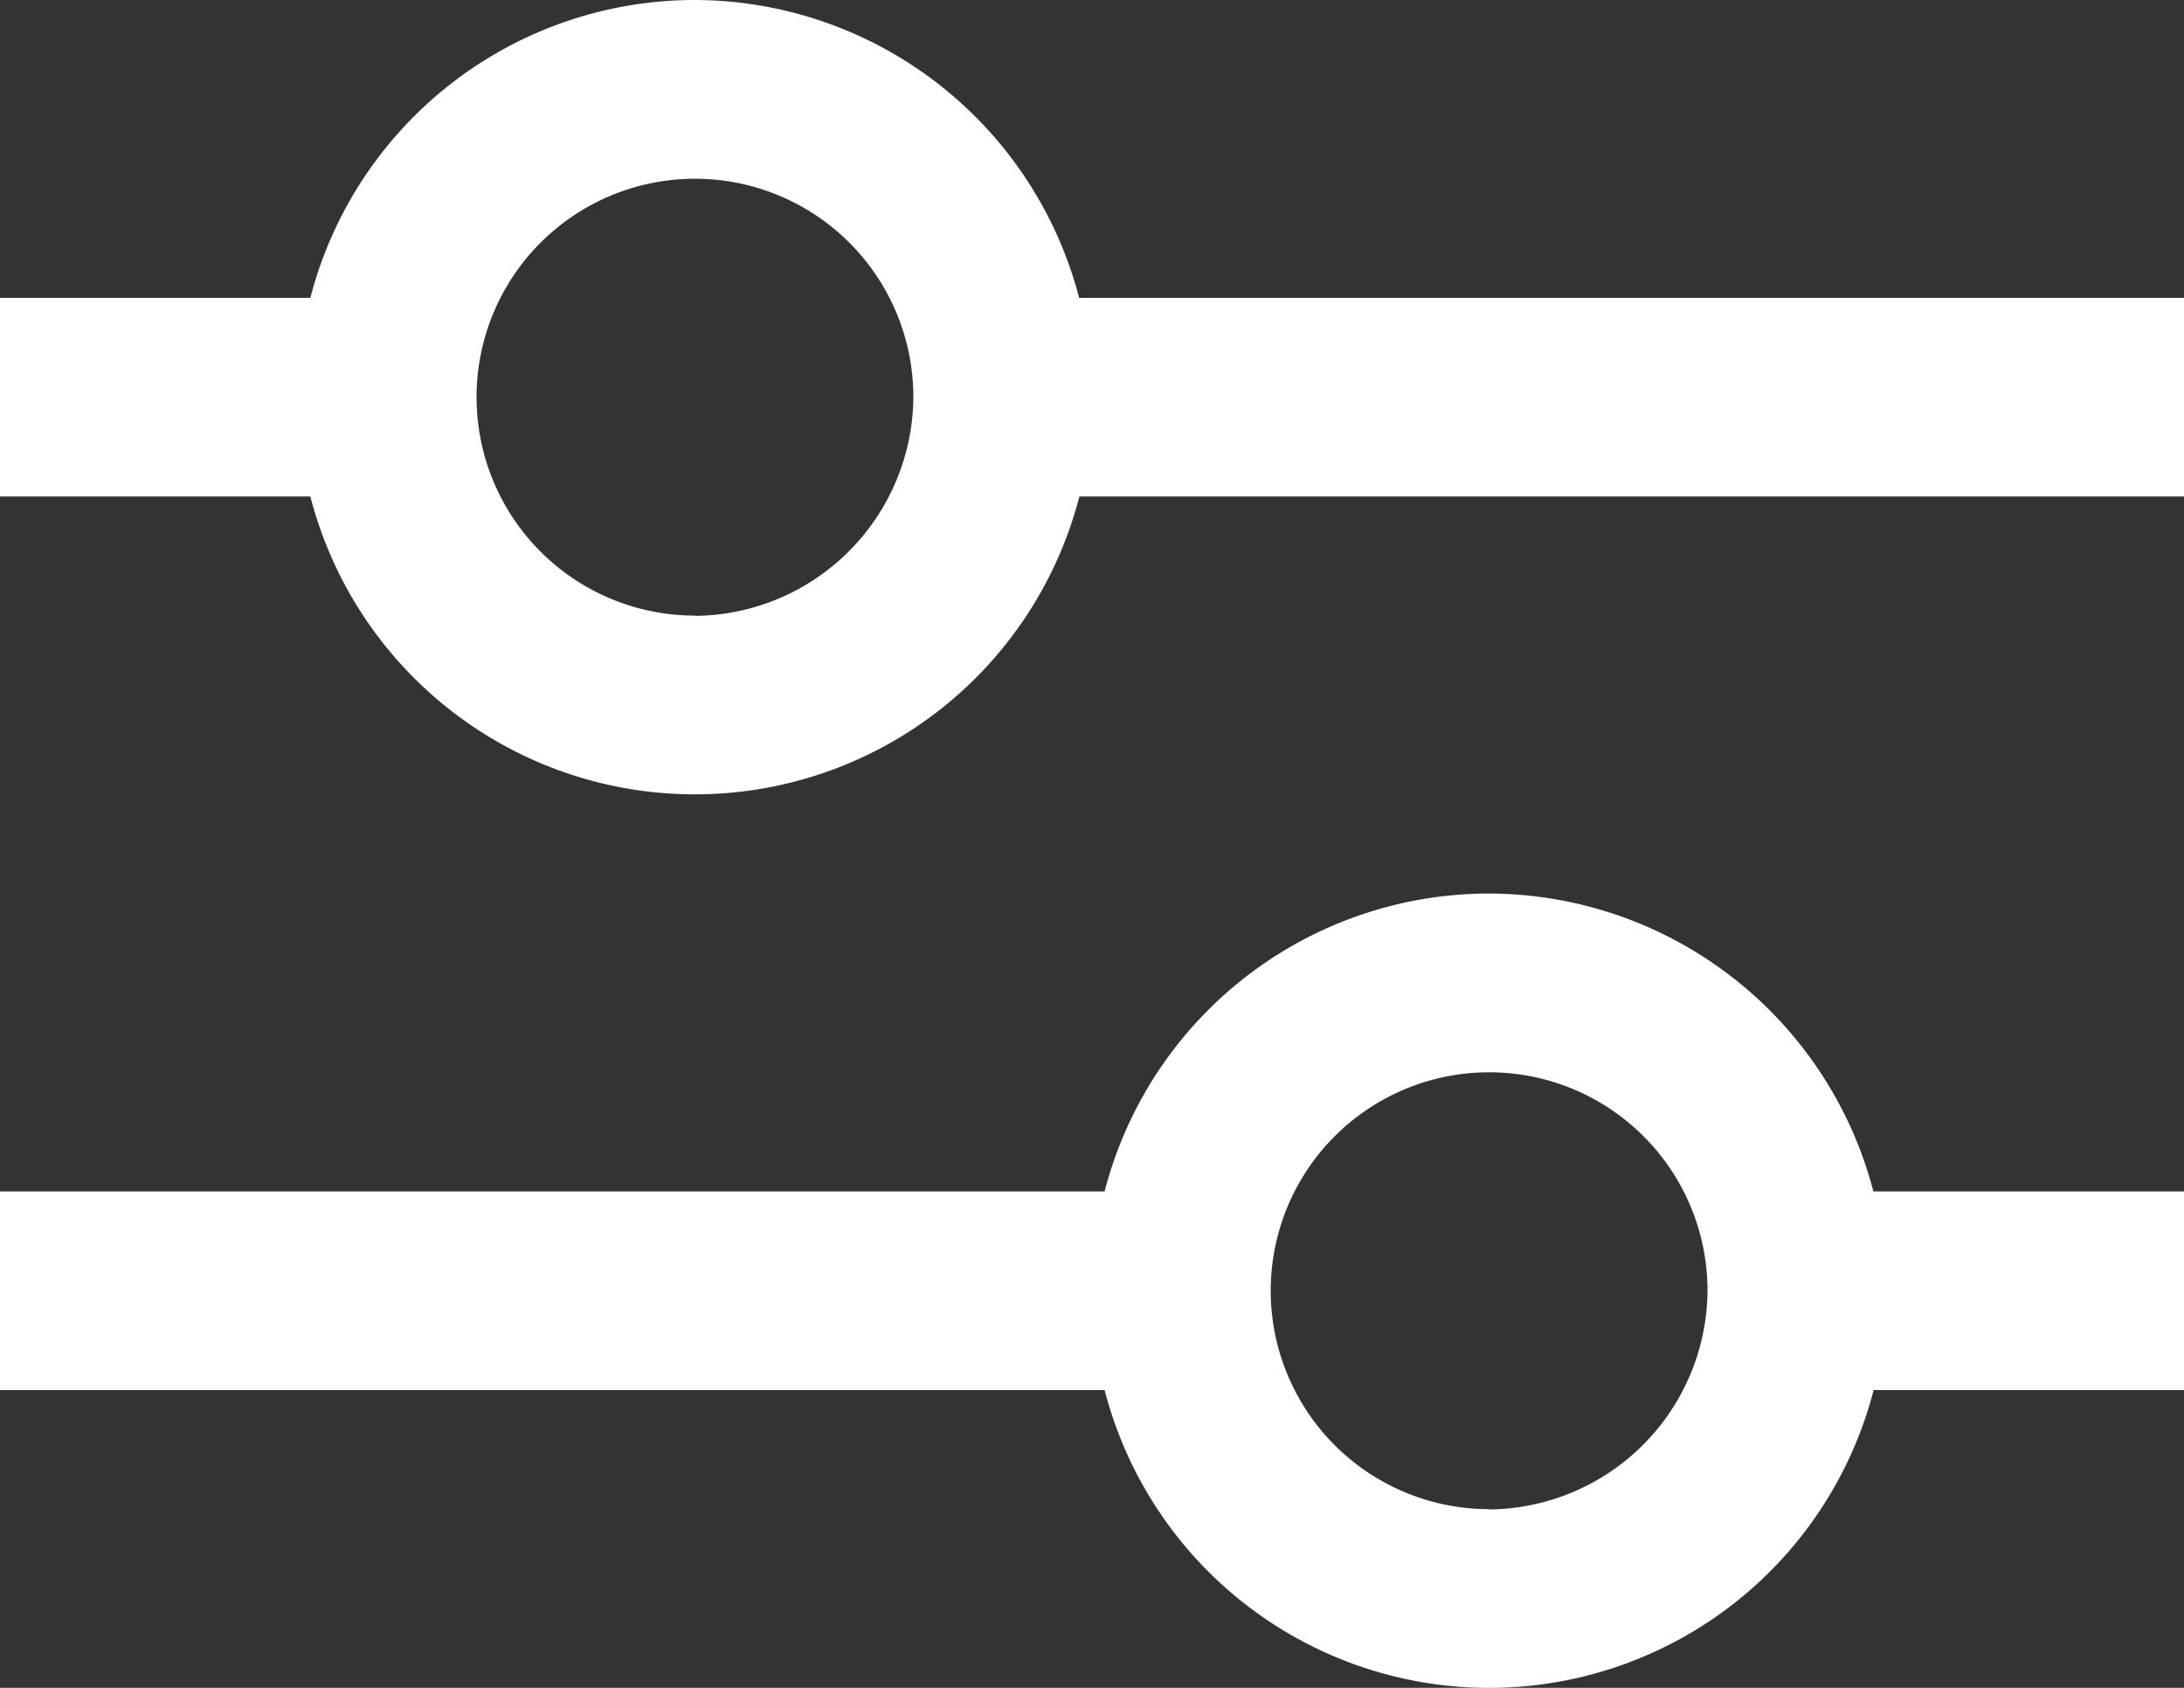 <svg xmlns="http://www.w3.org/2000/svg" width="24" height="18.545" viewBox="0 0 24 18.545">
  <rect x="0" y="0" width="24" height="18.545" fill="#333333" stroke="none"/>
  <g id="settings" transform="translate(0 -53.333)">
    <g id="Group_61" data-name="Group 61" transform="translate(0 56.606)">
      <g id="Group_60" data-name="Group 60" transform="translate(0 0)">
        <g id="Group_59" data-name="Group 59">
          <rect id="Rectangle_49" data-name="Rectangle 49" width="12.327" height="2.182" transform="translate(11.673)" fill="#fff"/>
          <rect id="Rectangle_50" data-name="Rectangle 50" width="3.6" height="2.182" fill="#fff"/>
          <rect id="Rectangle_51" data-name="Rectangle 51" width="3.6" height="2.182" transform="translate(20.4 9.818)" fill="#fff"/>
          <rect id="Rectangle_52" data-name="Rectangle 52" width="12.327" height="2.182" transform="translate(0 9.818)" fill="#fff"/>
        </g>
      </g>
    </g>
    <g id="Group_63" data-name="Group 63" transform="translate(3.273 53.333)">
      <g id="Group_62" data-name="Group 62" transform="translate(0 0)">
        <path id="Path_35" data-name="Path 35" d="M68.364,53.333A4.364,4.364,0,1,0,72.727,57.7,4.376,4.376,0,0,0,68.364,53.333Zm0,6.764a2.4,2.4,0,1,1,2.4-2.4A2.421,2.421,0,0,1,68.364,60.1Z" transform="translate(-64 -53.333)" fill="#fff"/>
      </g>
    </g>
    <g id="Group_65" data-name="Group 65" transform="translate(12 63.151)">
      <g id="Group_64" data-name="Group 64" transform="translate(0 0)">
        <path id="Path_36" data-name="Path 36" d="M239.031,245.333a4.364,4.364,0,1,0,4.364,4.364A4.376,4.376,0,0,0,239.031,245.333Zm0,6.764a2.4,2.4,0,1,1,2.4-2.4A2.421,2.421,0,0,1,239.031,252.1Z" transform="translate(-234.667 -245.333)" fill="#fff"/>
      </g>
    </g>
  </g>
</svg>